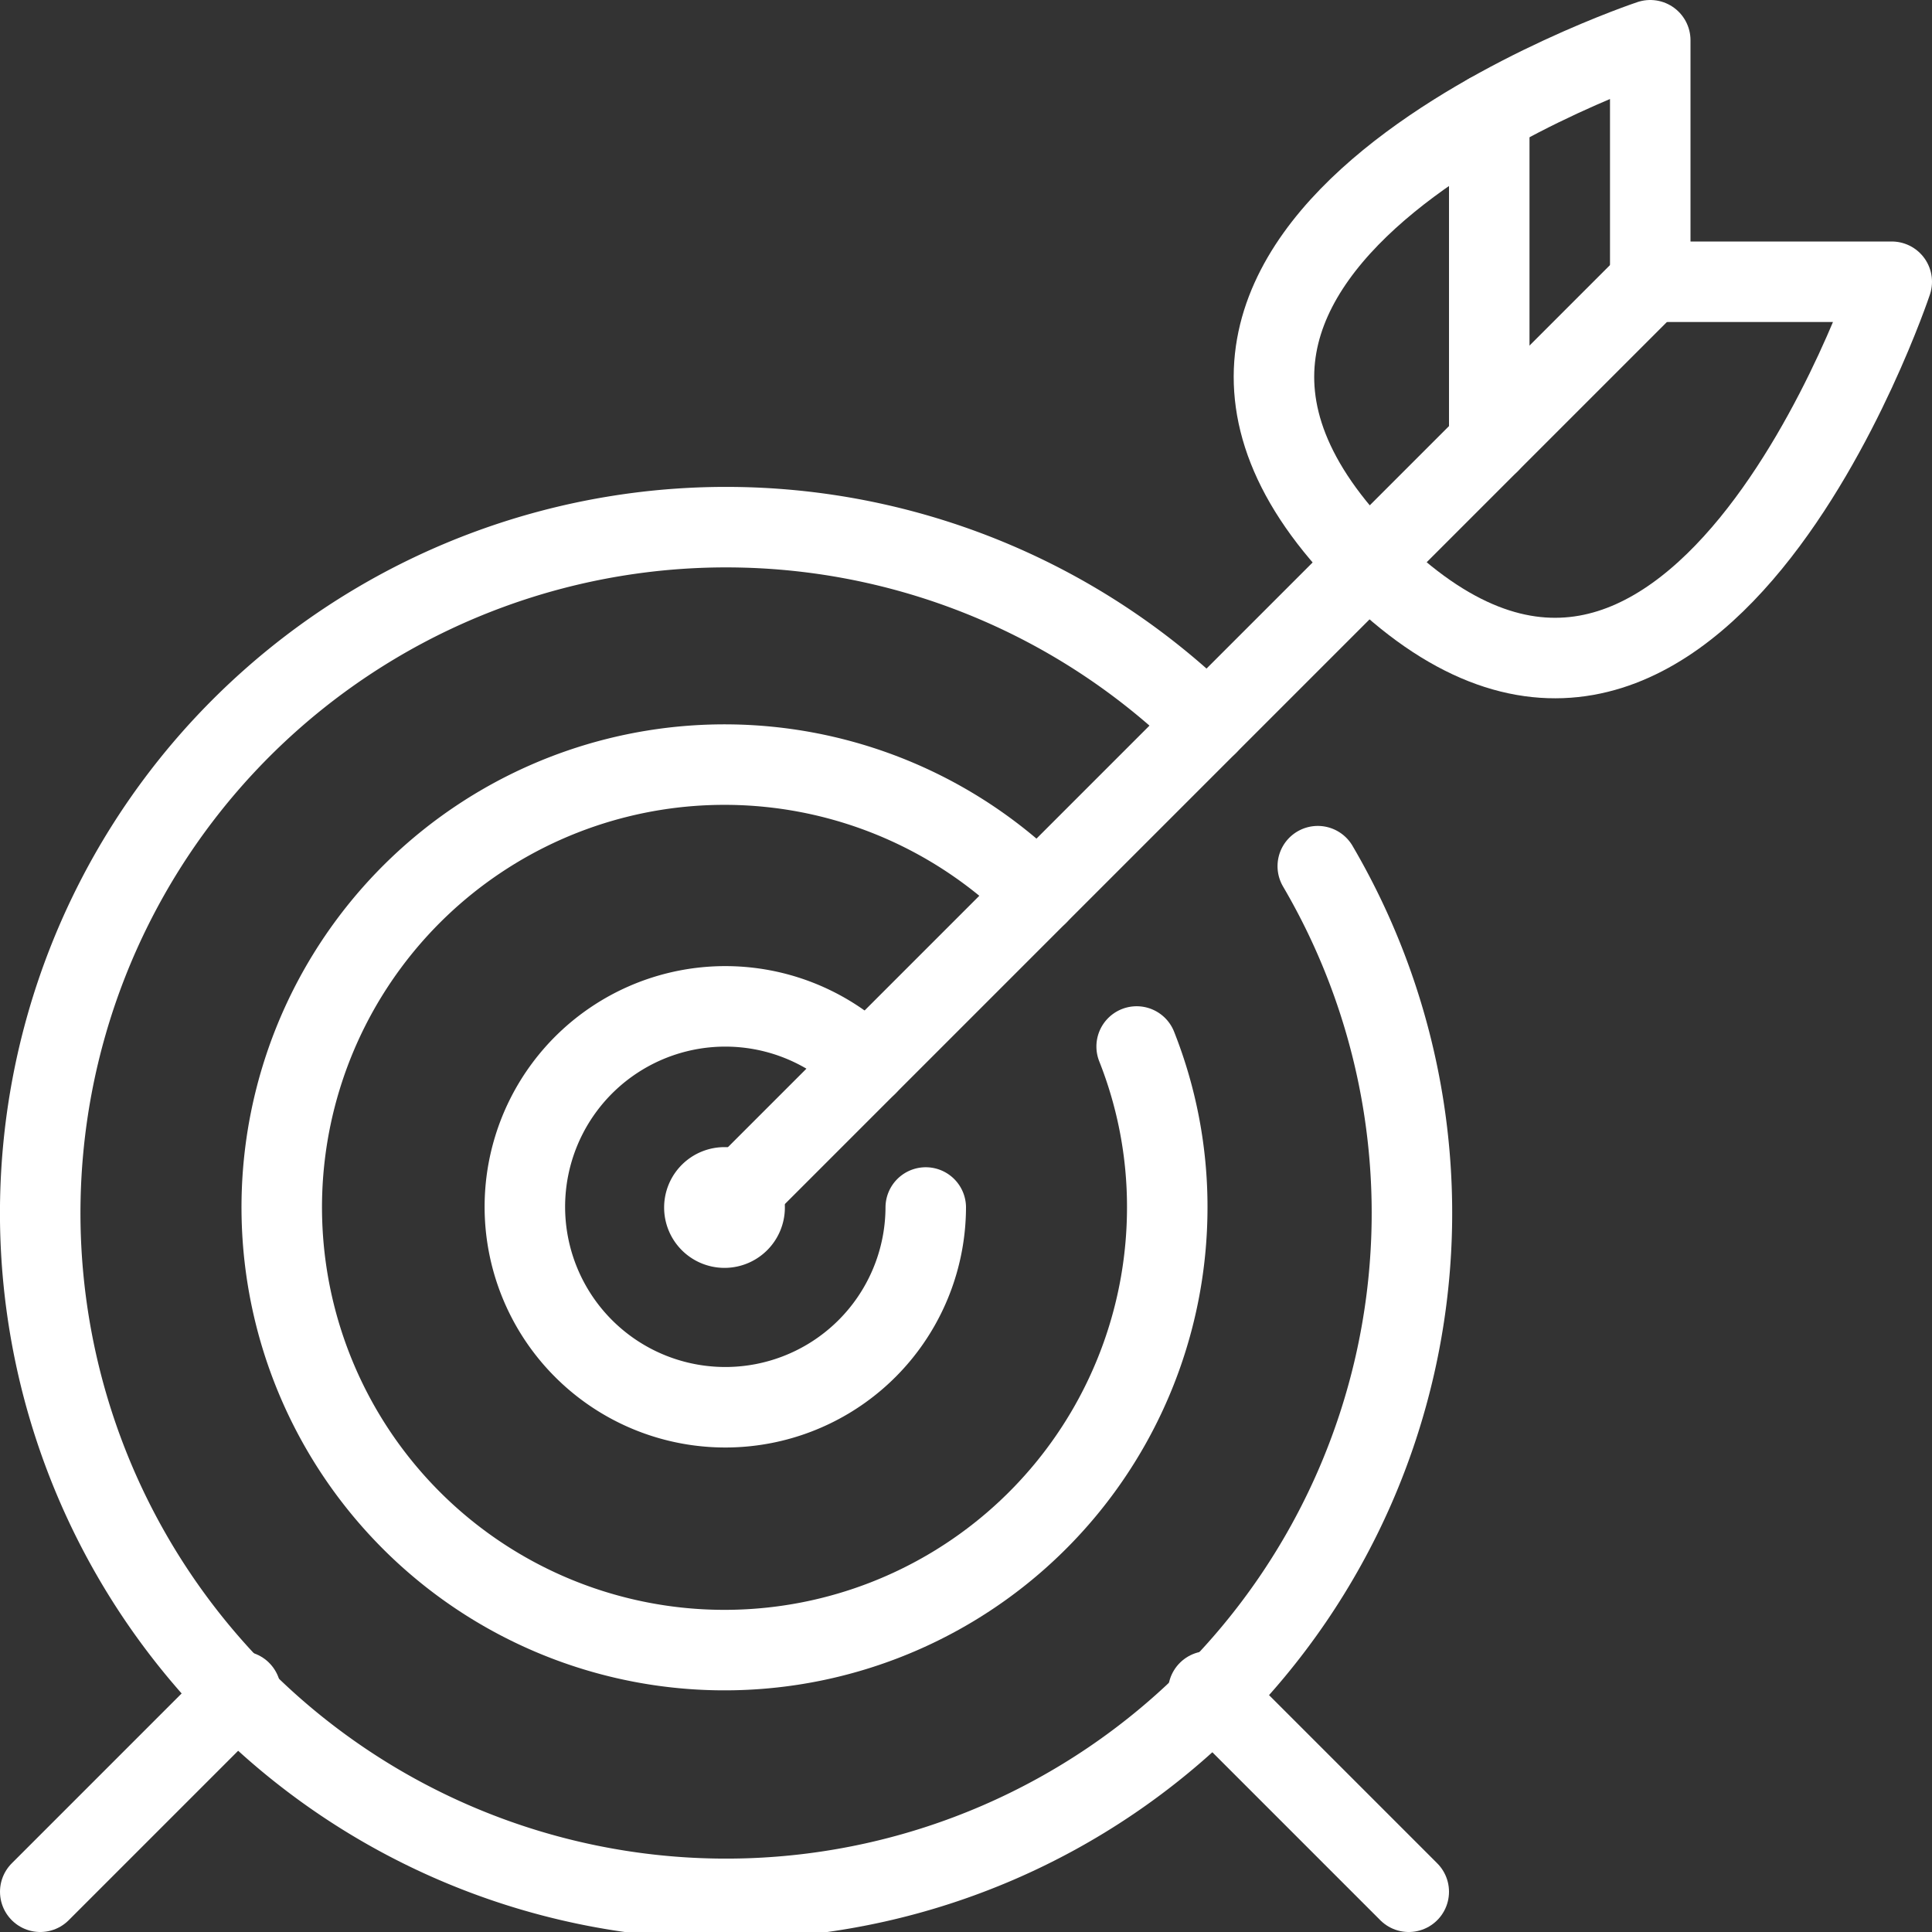 <svg xmlns="http://www.w3.org/2000/svg" viewBox="0 0 48 48">
  
<rect x="0" y="0" width="48" height="48" fill="#333333" stroke="none"/>
  
<g transform="matrix(2,0,0,2,0,0)"><g>
    <path d="M11.5,15a2.49,2.49,0,1,1-.73-1.77" style="fill: none;stroke: #ffffff;stroke-linecap: round;stroke-linejoin: round"></path>
    <path d="M14.12,13a5.4,5.4,0,0,1,.38,2,5.5,5.5,0,1,1-1.61-3.89" style="fill: none;stroke: #ffffff;stroke-linecap: round;stroke-linejoin: round"></path>
    <path d="M16.37,10.76A8.52,8.52,0,1,1,15,9" style="fill: none;stroke: #ffffff;stroke-linecap: round;stroke-linejoin: round"></path>
    <line x1="9" y1="15" x2="20.5" y2="3.5" style="fill: none;stroke: #ffffff;stroke-linecap: round;stroke-linejoin: round"></line>
    <path d="M20.5,3.5h3S21,11,17,7,20.5.5,20.5.5Z" style="fill: none;stroke: #ffffff;stroke-linecap: round;stroke-linejoin: round"></path>
    <line x1="18.5" y1="5.5" x2="18.5" y2="1.41" style="fill: none;stroke: #ffffff;stroke-linecap: round;stroke-linejoin: round"></line>
    <line x1="0.5" y1="23.5" x2="2.99" y2="21.01" style="fill: none;stroke: #ffffff;stroke-linecap: round;stroke-linejoin: round"></line>
    <line x1="15.01" y1="21.01" x2="17.5" y2="23.5" style="fill: none;stroke: #ffffff;stroke-linecap: round;stroke-linejoin: round"></line>
    <path d="M9,14.75a.25.25,0,1,1-.25.25A.25.25,0,0,1,9,14.75" style="fill: none;stroke: #ffffff;stroke-linecap: round;stroke-linejoin: round"></path>
  </g></g></svg>